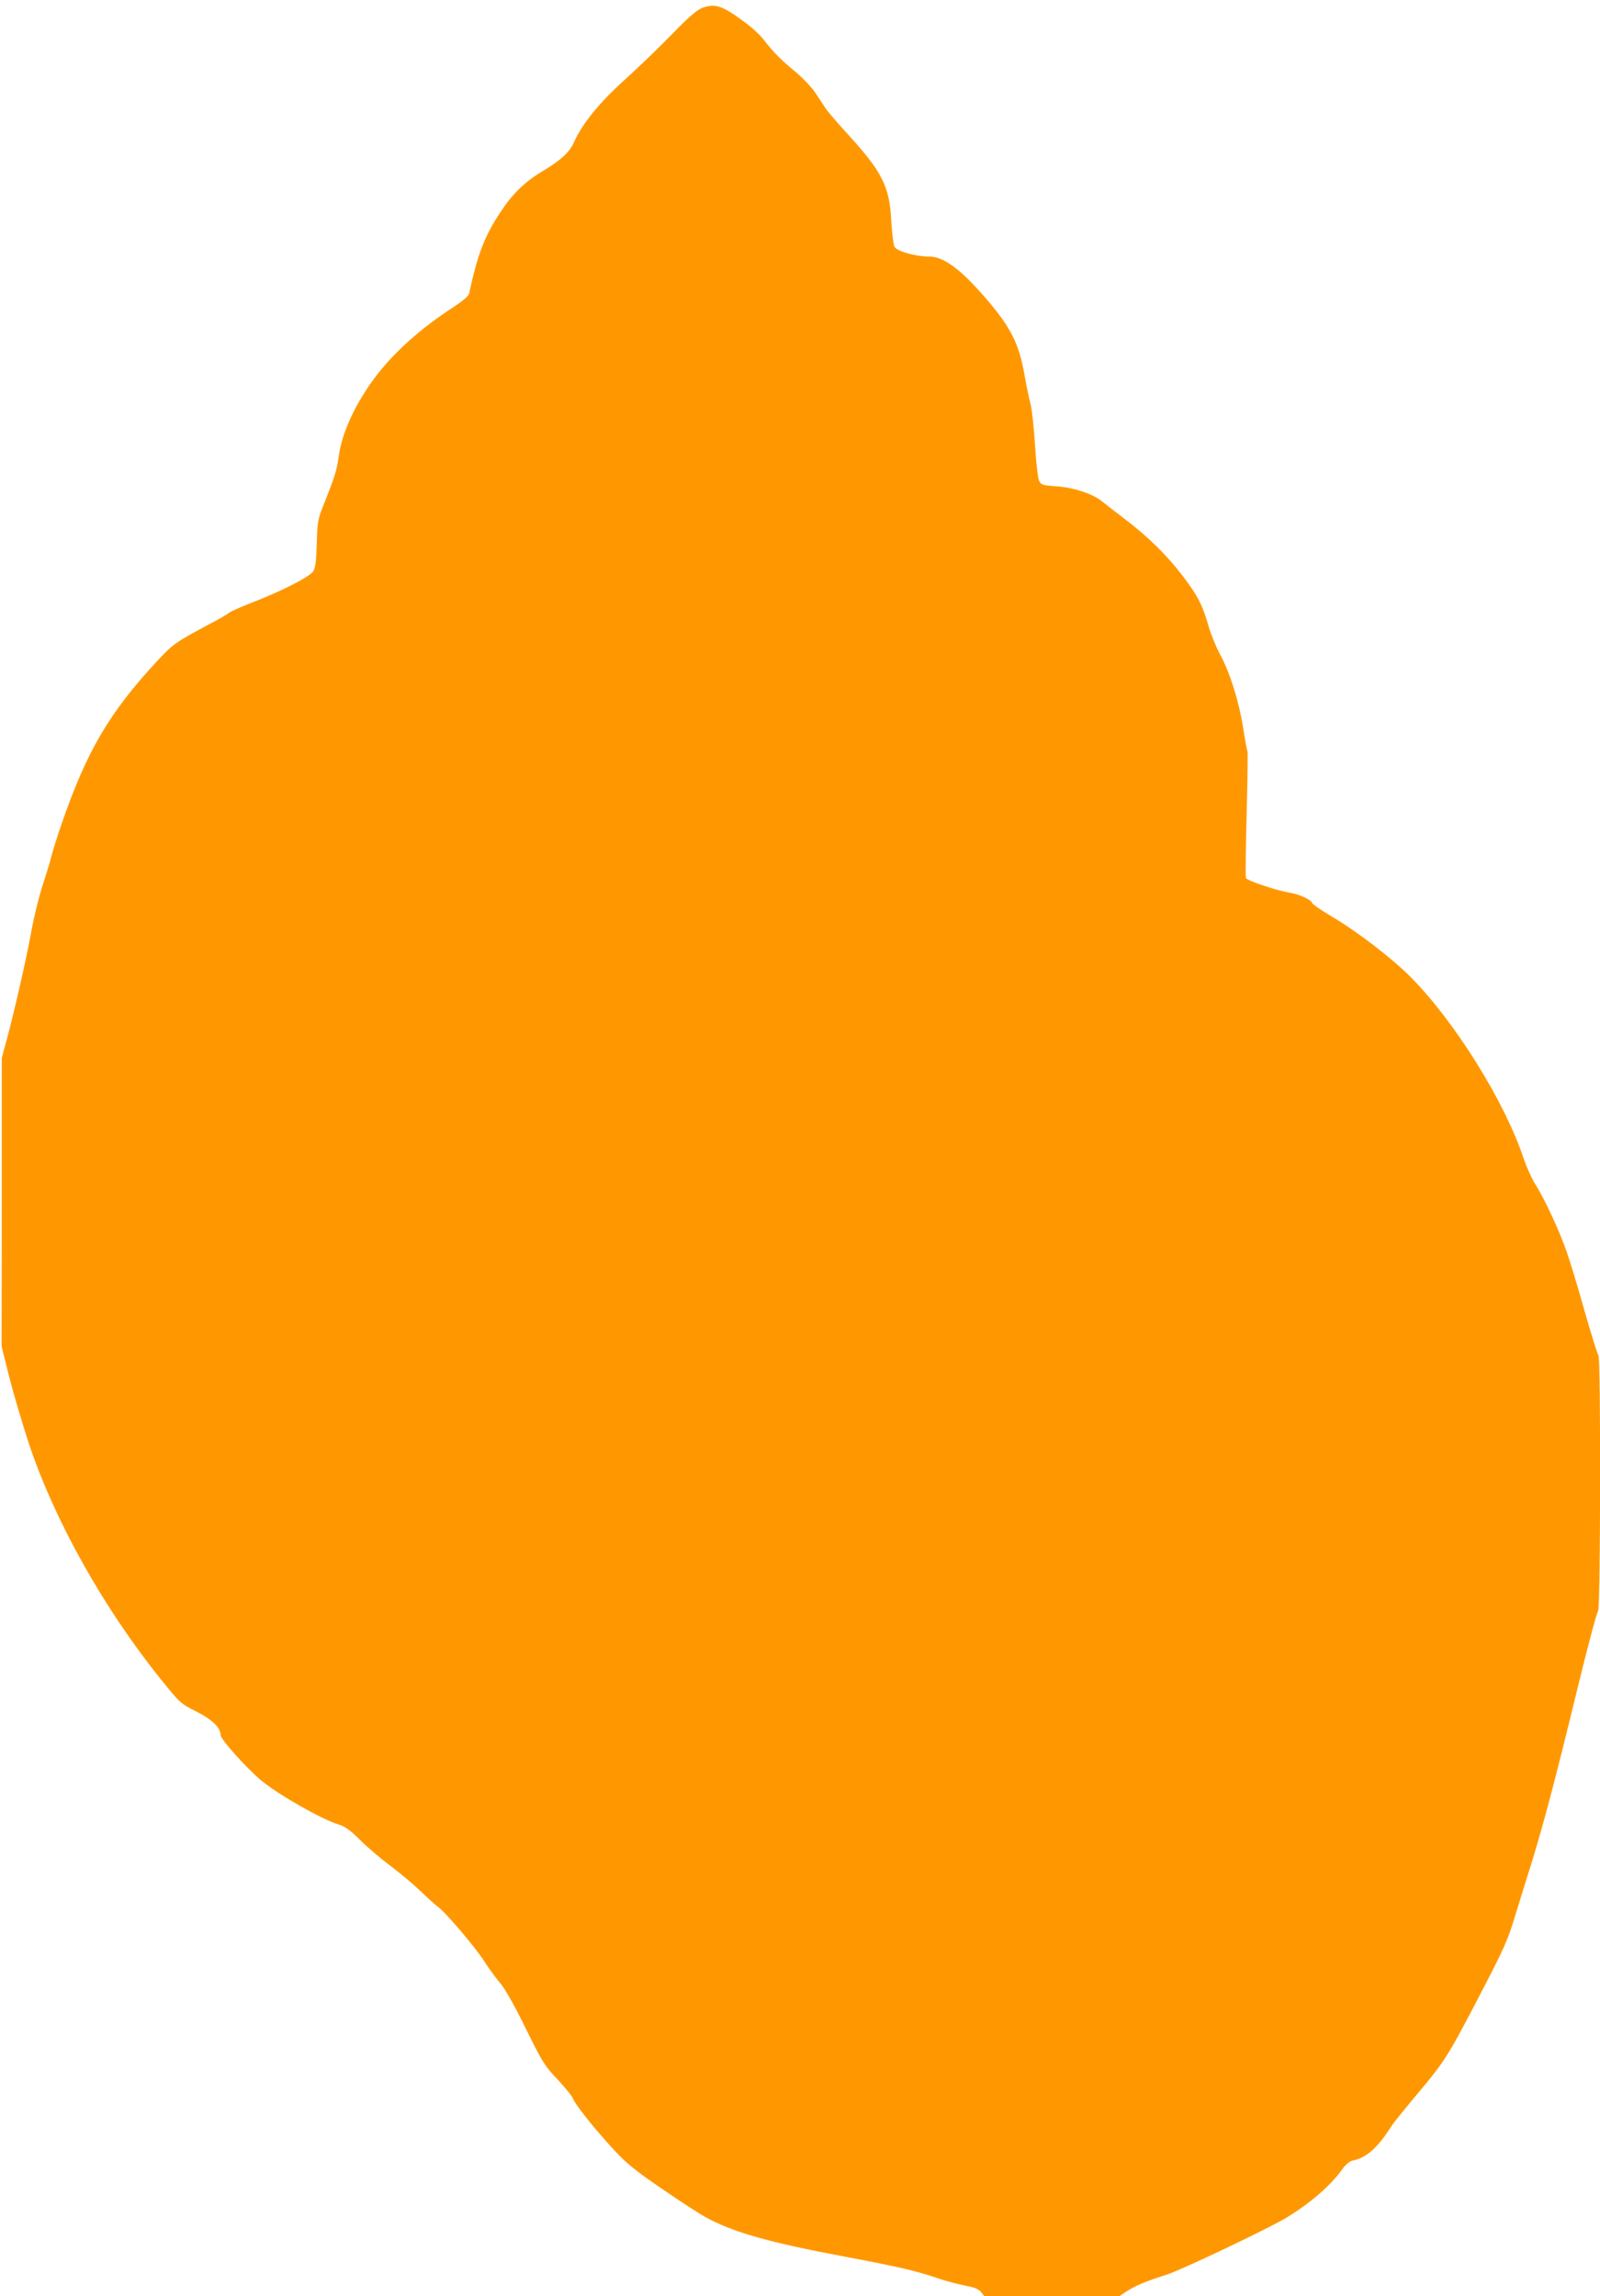 <?xml version="1.0" standalone="no"?>
<!DOCTYPE svg PUBLIC "-//W3C//DTD SVG 20010904//EN"
 "http://www.w3.org/TR/2001/REC-SVG-20010904/DTD/svg10.dtd">
<svg version="1.0" xmlns="http://www.w3.org/2000/svg"
 width="892pt" height="1280pt" viewBox="0 0 892 1280"
 preserveAspectRatio="xMidYMid meet">
<g transform="translate(0,1280) scale(0.1,-0.1)"
fill="#ff9800" stroke="none">
<path d="M3915 12756 c-29 -11 -76 -51 -165 -143 -69 -71 -187 -185 -263 -254
-142 -127 -242 -249 -287 -352 -24 -54 -74 -101 -170 -158 -100 -59 -170 -126
-235 -224 -93 -139 -131 -237 -180 -462 -3 -14 -37 -42 -93 -79 -171 -111
-315 -239 -417 -369 -117 -151 -197 -319 -216 -455 -11 -83 -24 -122 -89 -284
-28 -71 -31 -90 -34 -207 -3 -99 -8 -135 -20 -154 -20 -30 -173 -109 -334
-171 -64 -25 -123 -51 -132 -58 -8 -7 -55 -35 -105 -61 -202 -108 -208 -113
-301 -212 -264 -285 -390 -499 -529 -901 -24 -70 -51 -154 -59 -187 -8 -33
-31 -107 -50 -165 -19 -58 -46 -168 -60 -245 -28 -154 -90 -428 -136 -601
l-30 -111 0 -804 -1 -804 41 -165 c23 -91 73 -261 112 -380 143 -427 414 -911
730 -1305 111 -138 114 -141 202 -185 89 -45 136 -91 136 -132 0 -24 146 -186
229 -255 98 -80 339 -217 431 -244 34 -10 64 -32 119 -87 41 -41 117 -105 168
-143 51 -38 126 -101 167 -140 40 -39 83 -77 95 -86 41 -28 203 -218 259 -303
30 -47 73 -105 95 -130 23 -27 80 -128 138 -247 93 -188 105 -209 178 -285 43
-46 81 -93 85 -105 10 -31 119 -168 226 -284 73 -79 120 -117 272 -221 101
-69 208 -139 238 -155 153 -85 356 -143 785 -223 302 -57 391 -78 515 -120 47
-16 116 -34 153 -41 50 -9 73 -19 87 -36 l18 -23 375 0 376 0 43 28 c45 30
107 56 221 92 84 27 578 262 672 320 133 82 242 176 308 268 18 25 41 45 56
48 78 15 141 71 216 189 10 17 73 95 140 175 160 190 177 218 344 538 156 300
166 324 215 486 19 61 55 179 81 261 68 219 133 464 255 965 59 244 113 446
119 448 14 5 16 1413 2 1428 -5 5 -39 113 -75 239 -35 127 -81 277 -101 335
-41 119 -125 300 -177 381 -19 30 -47 93 -63 139 -103 313 -379 758 -626 1009
-103 105 -301 258 -446 343 -56 33 -104 66 -107 74 -7 19 -74 50 -126 58 -71
11 -238 67 -244 82 -3 7 -1 167 4 356 5 188 7 345 5 349 -3 3 -14 64 -25 135
-24 149 -74 307 -129 408 -21 39 -49 107 -62 151 -34 120 -59 170 -142 280
-87 116 -197 224 -329 324 -51 39 -107 82 -124 96 -51 42 -159 78 -254 84 -78
6 -86 8 -97 31 -7 14 -17 104 -23 200 -6 96 -17 198 -24 225 -8 28 -24 106
-36 174 -30 166 -75 255 -208 411 -144 168 -240 240 -323 240 -76 0 -177 29
-192 54 -6 11 -14 75 -18 141 -9 194 -50 276 -240 484 -57 62 -113 128 -125
145 -11 17 -37 57 -58 88 -20 31 -72 85 -114 120 -79 65 -119 105 -177 180
-19 24 -60 62 -92 86 -135 101 -174 115 -248 88z"/>
</g>
</svg>
